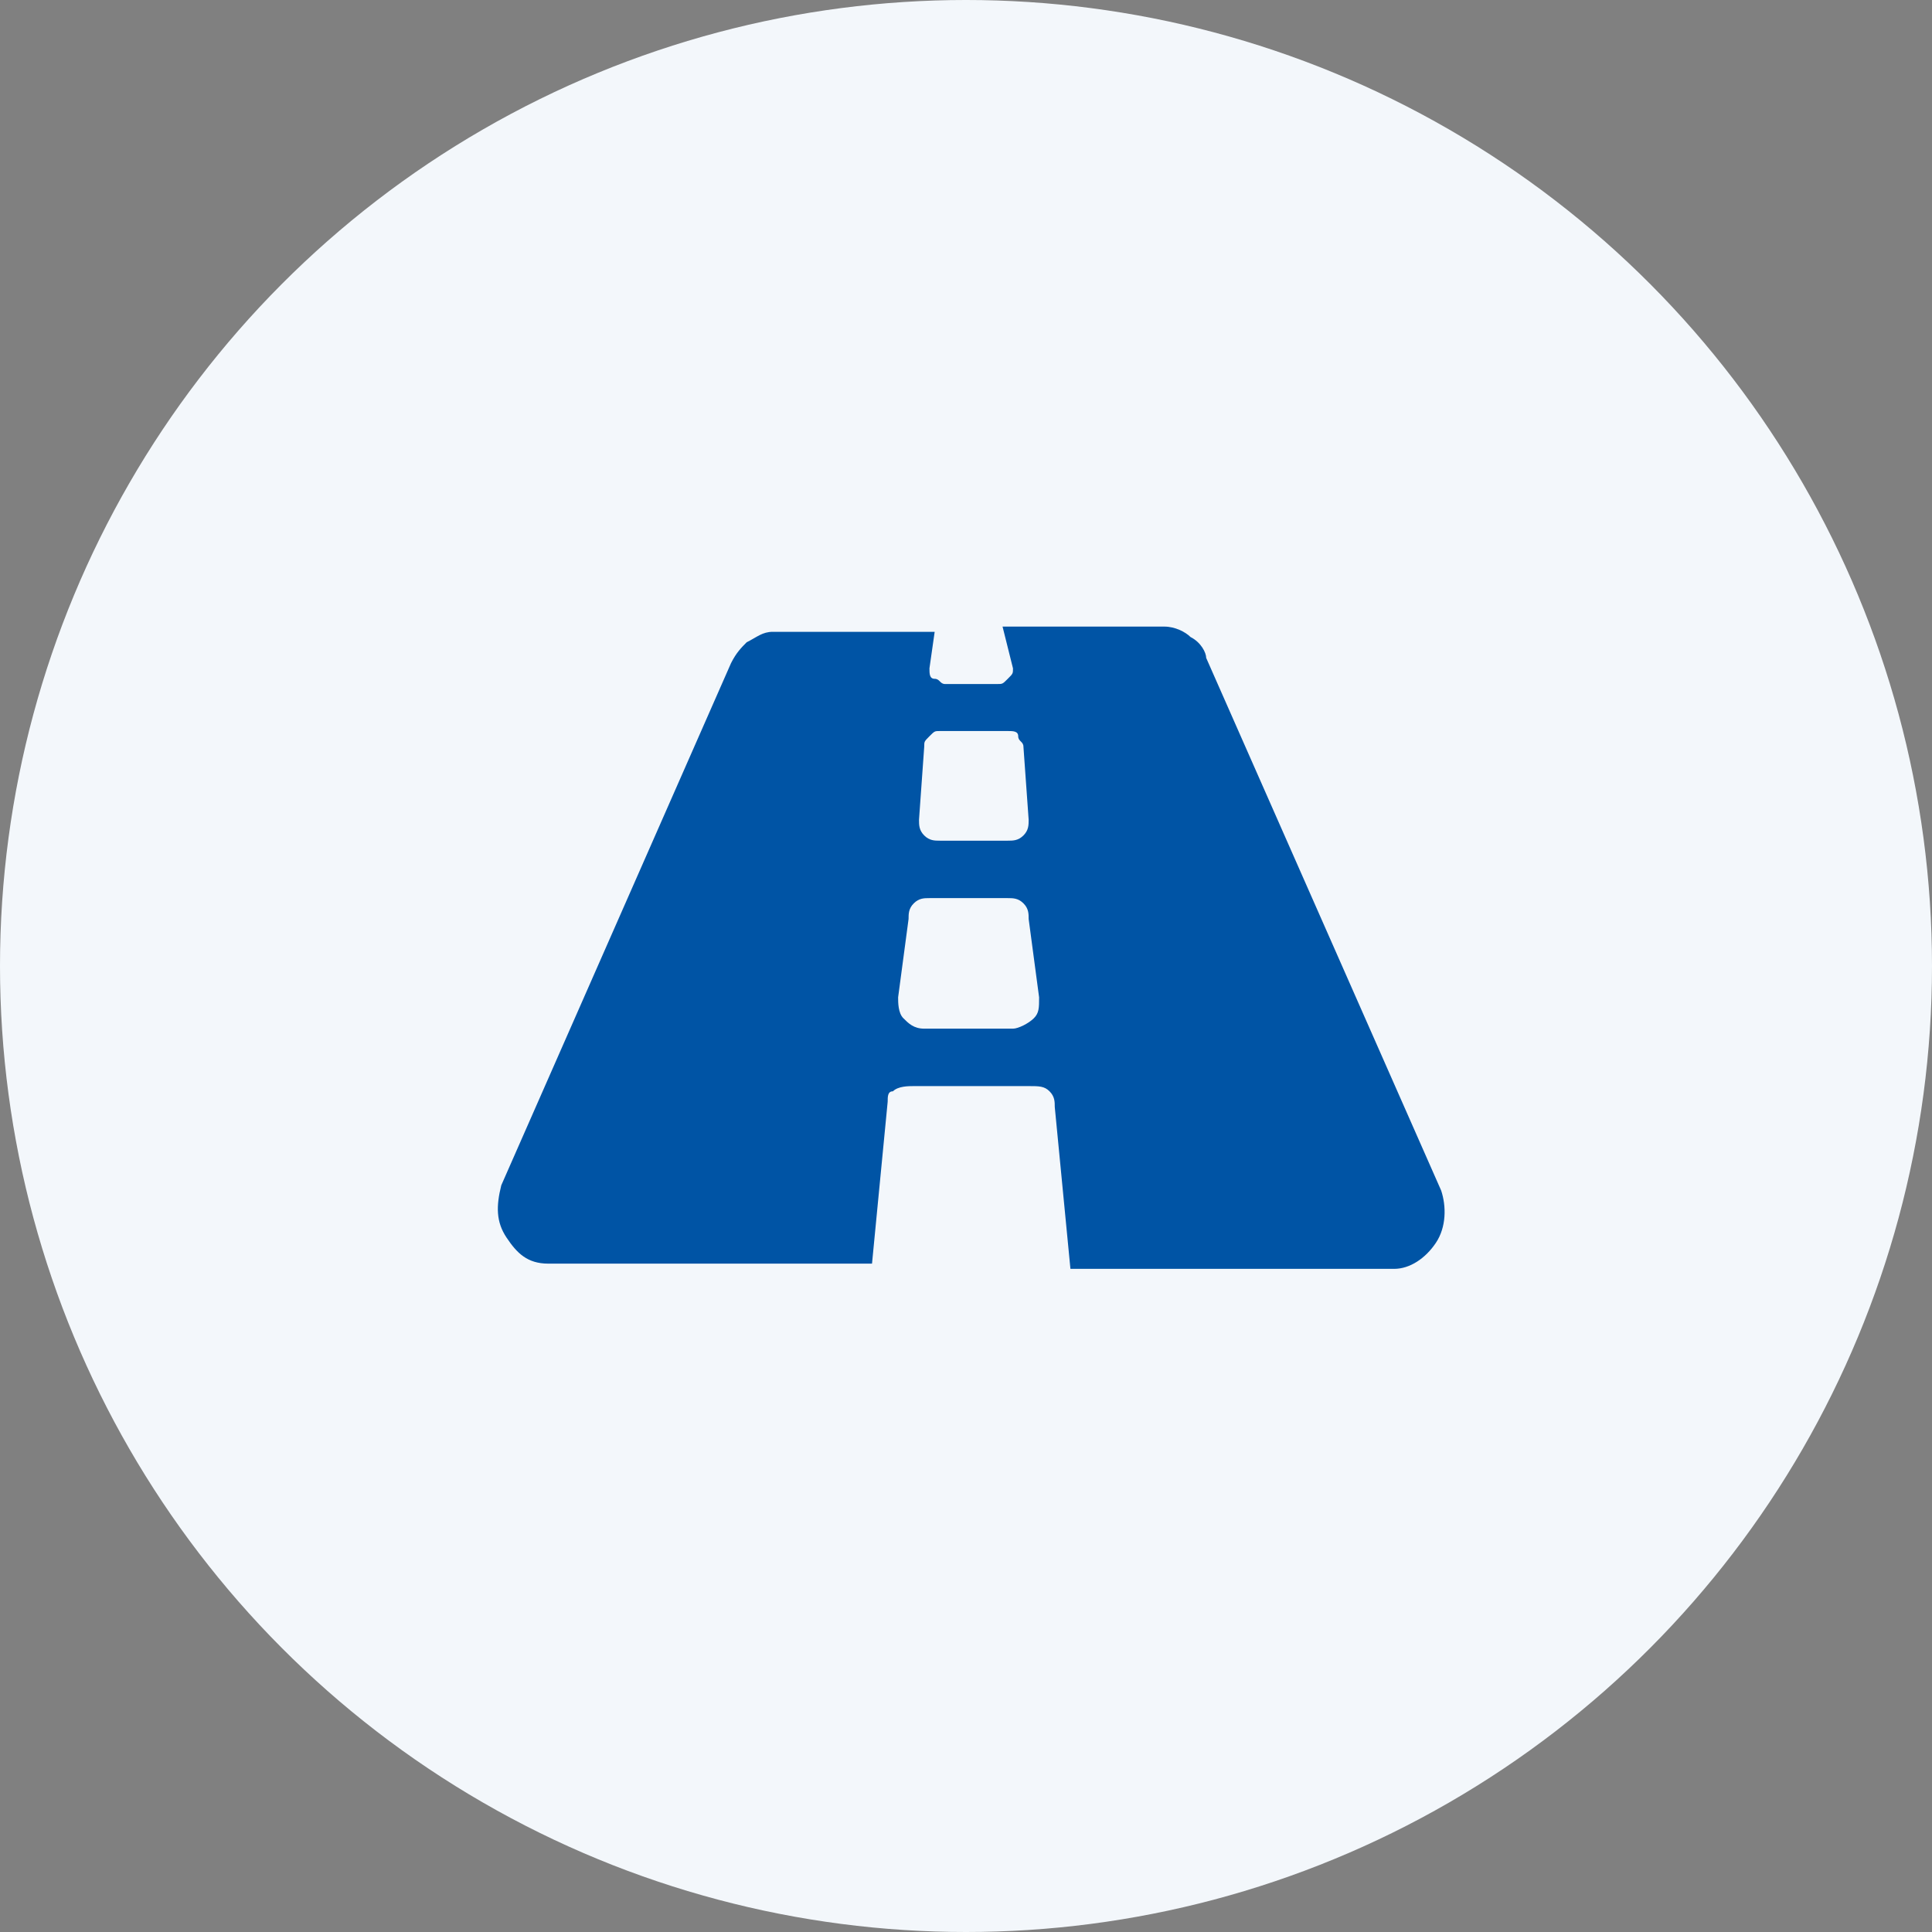 <?xml version="1.0" encoding="utf-8"?>
<!-- Generator: Adobe Illustrator 26.3.1, SVG Export Plug-In . SVG Version: 6.00 Build 0)  -->
<svg version="1.1" id="Laag_1" xmlns="http://www.w3.org/2000/svg" xmlns:xlink="http://www.w3.org/1999/xlink" x="0px" y="0px"
	 viewBox="0 0 37 37" style="enable-background:new 0 0 37 37;" xml:space="preserve">
<rect x="0" y="0" width="37" height="37" fill="#808080" stroke="none"/>
<style type="text/css">
	.st0{fill:#F3F7FB;}
	.st1{fill:none;}
	.st2{fill:#0054A5;}
</style>
<circle class="st0" cx="18.5" cy="18.5" r="18.5"/>
<line class="st1" x1="18.5" y1="0" x2="18.5" y2="37"/>
<line class="st1" x1="37.1" y1="18.4" x2="0" y2="18.4"/>
<g>
	<path class="st2" d="M27.6,22.8c0.1,0.3,0.1,0.7-0.1,1c-0.2,0.3-0.5,0.5-0.8,0.5h-6.2l-0.3-3.1c0-0.1,0-0.2-0.1-0.3
		c-0.1-0.1-0.2-0.1-0.4-0.1h-2.2c-0.1,0-0.3,0-0.4,0.1C17,20.9,17,21,17,21.1l-0.3,3.1h-6.2c-0.4,0-0.6-0.2-0.8-0.5s-0.2-0.6-0.1-1
		L14,12.7c0.1-0.2,0.2-0.3,0.3-0.4c0.2-0.1,0.3-0.2,0.5-0.2h3.1l-0.1,0.7c0,0.1,0,0.2,0.1,0.2s0.1,0.1,0.2,0.1h1
		c0.1,0,0.1,0,0.2-0.1s0.1-0.1,0.1-0.2L19.2,12h3.1c0.2,0,0.4,0.1,0.5,0.2c0.2,0.1,0.3,0.3,0.3,0.4L27.6,22.8z M19.4,19.7
		c0.1,0,0.3-0.1,0.4-0.2c0.1-0.1,0.1-0.2,0.1-0.4l-0.2-1.5c0-0.1,0-0.2-0.1-0.3c-0.1-0.1-0.2-0.1-0.3-0.1h-1.5c-0.1,0-0.2,0-0.3,0.1
		c-0.1,0.1-0.1,0.2-0.1,0.3l-0.2,1.5c0,0.1,0,0.3,0.1,0.4c0.1,0.1,0.2,0.2,0.4,0.2H19.4z M17.7,14.3l-0.1,1.4c0,0.1,0,0.2,0.1,0.3
		s0.2,0.1,0.3,0.1h1.3c0.1,0,0.2,0,0.3-0.1s0.1-0.2,0.1-0.3l-0.1-1.4c0-0.1-0.1-0.1-0.1-0.2s-0.1-0.1-0.2-0.1h-1.3
		c-0.1,0-0.1,0-0.2,0.1S17.7,14.2,17.7,14.3z"/>
</g>
</svg>
